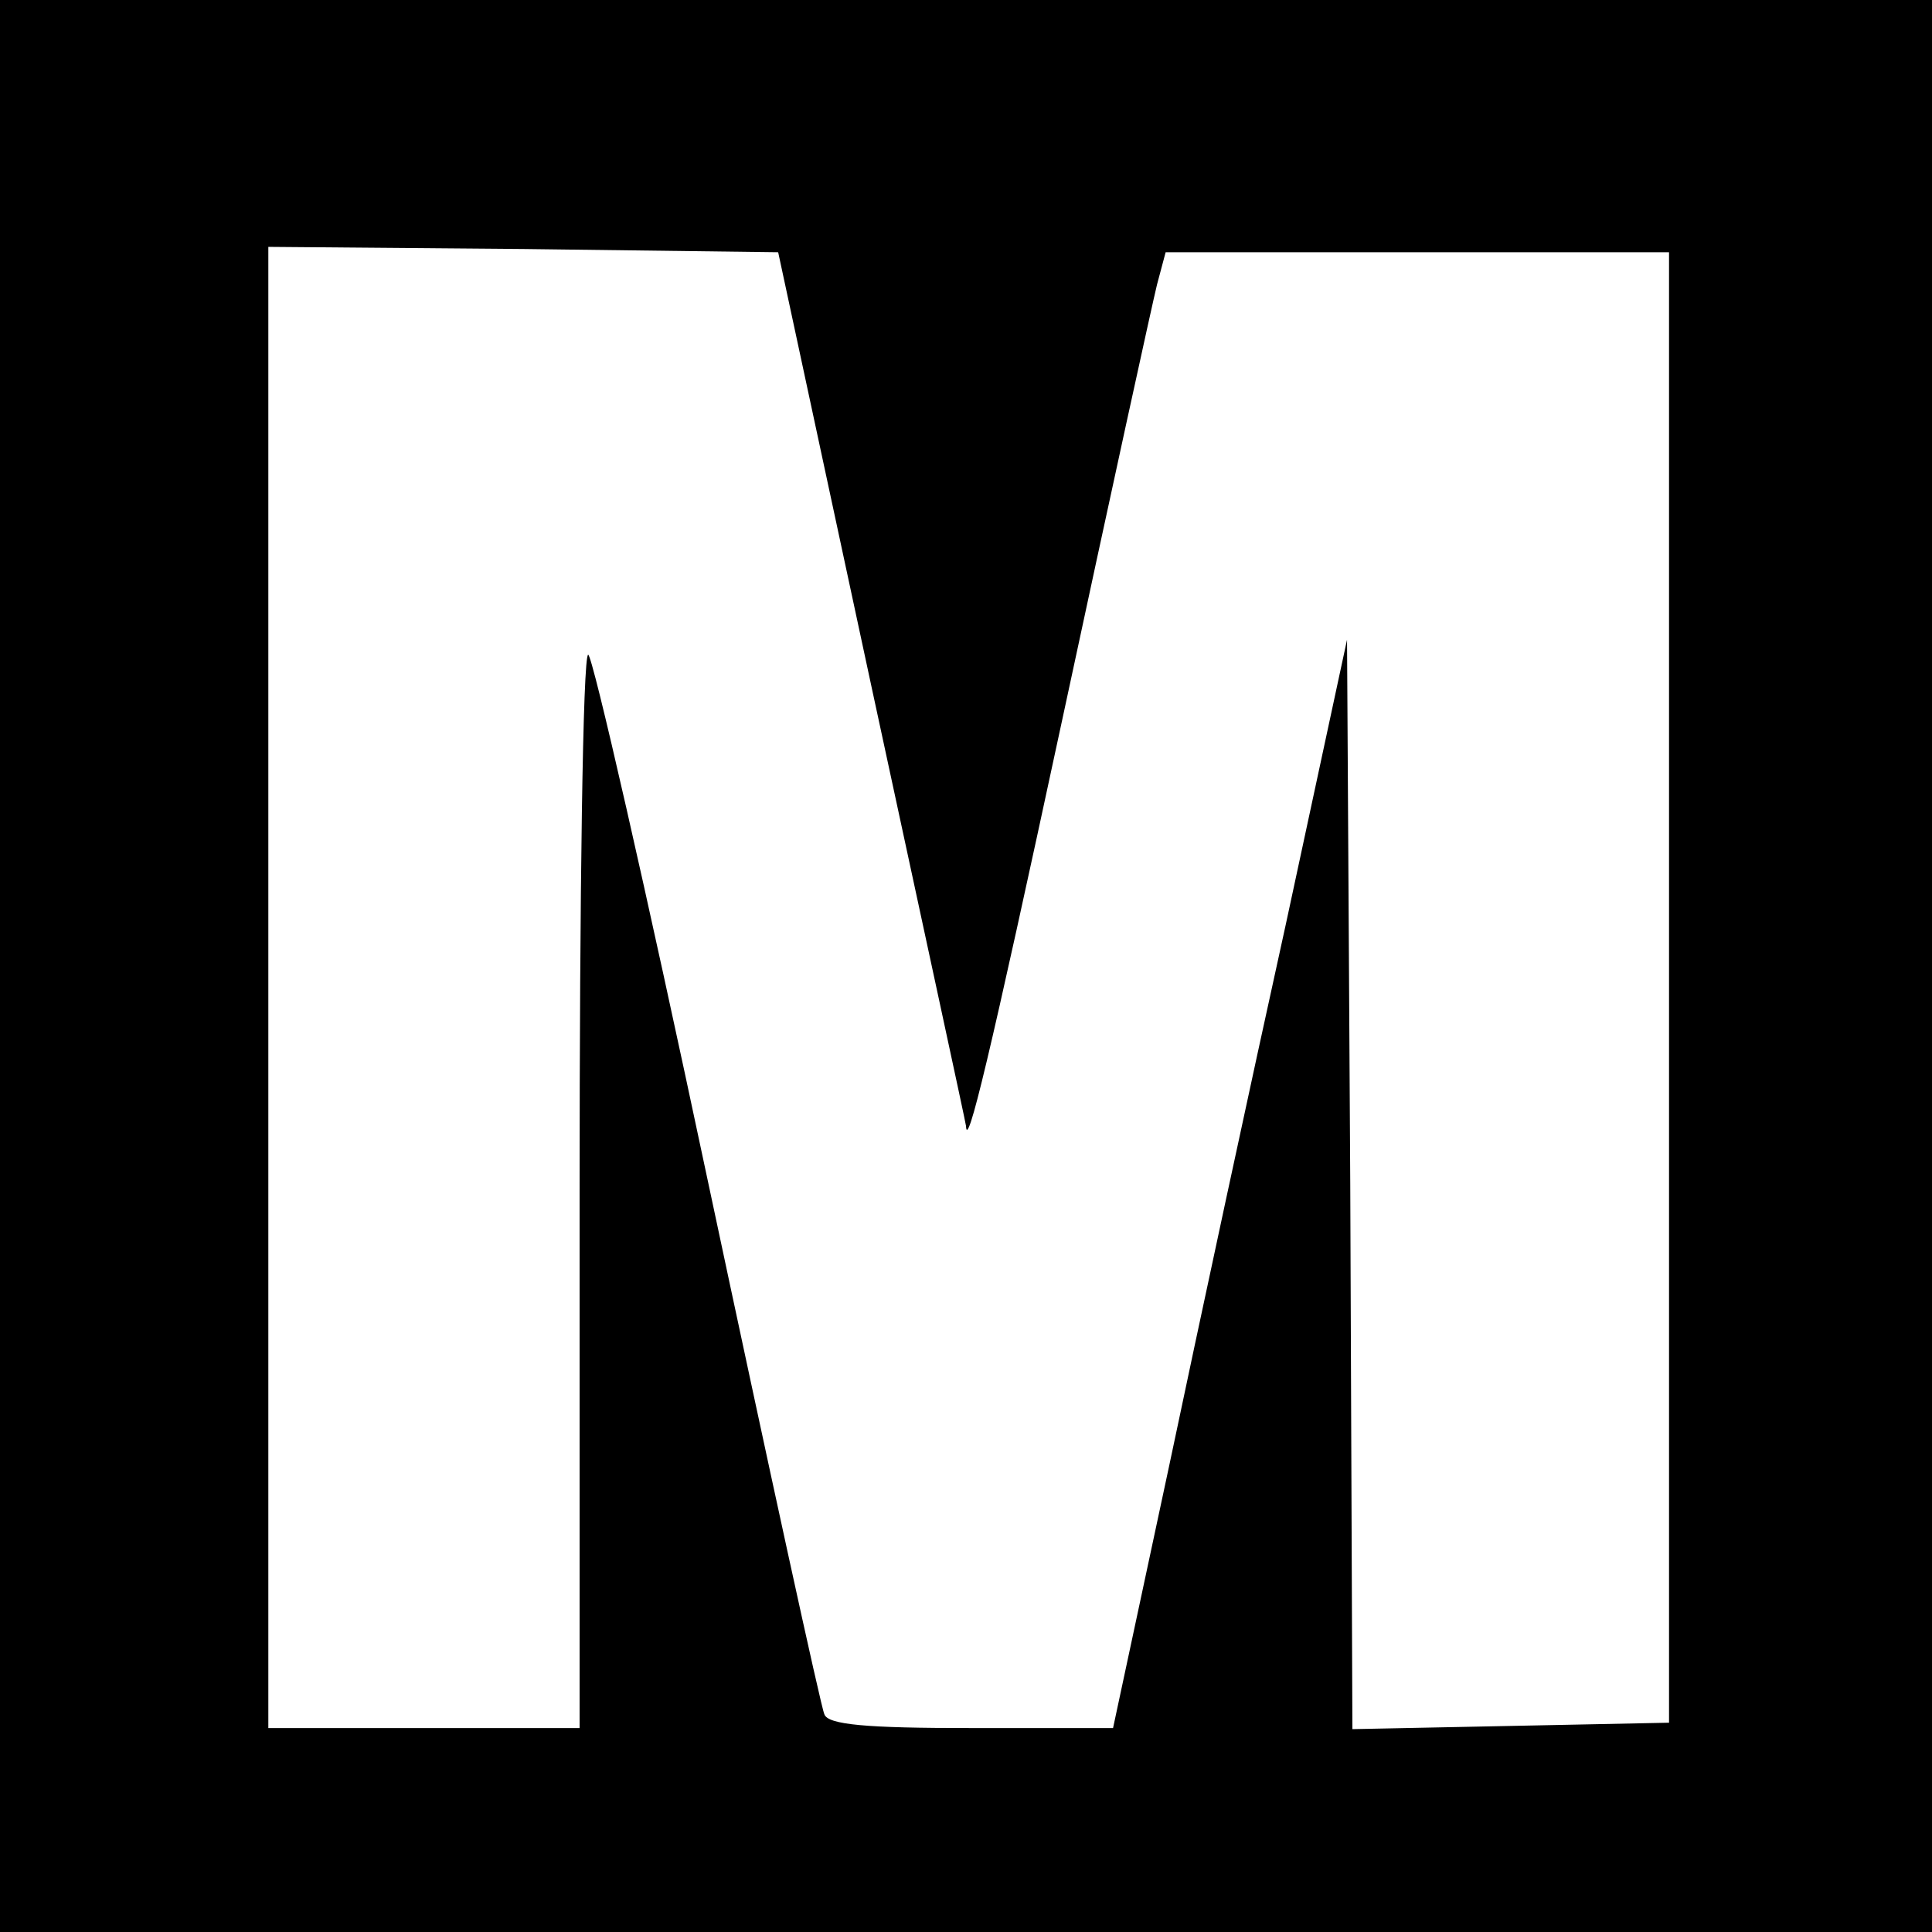 <svg version="1" xmlns="http://www.w3.org/2000/svg" width="240" height="240" viewBox="0 0 180 180"><path d="M0 90v90h180V0H0v90zm81.2-26C86 86.3 90 104.7 90 104.9c.1 2.3 2.1-5.9 9-38 4.4-20.5 8.4-38.8 8.8-40.4l.8-3h46.9v137l-14.7.3-14.8.3-.2-50.8-.3-50.7-5.7 26.5c-3.2 14.5-8.1 37.3-10.9 50.6l-5.2 24.3H90.4c-9.6 0-13.3-.3-13.6-1.3-.3-.6-5.2-23.1-10.9-49.9C60.2 82.9 55.2 61 54.8 61c-.5 0-.8 22.5-.8 50v50H25V23l23.8.2 23.7.3L81.2 64z"/></svg>